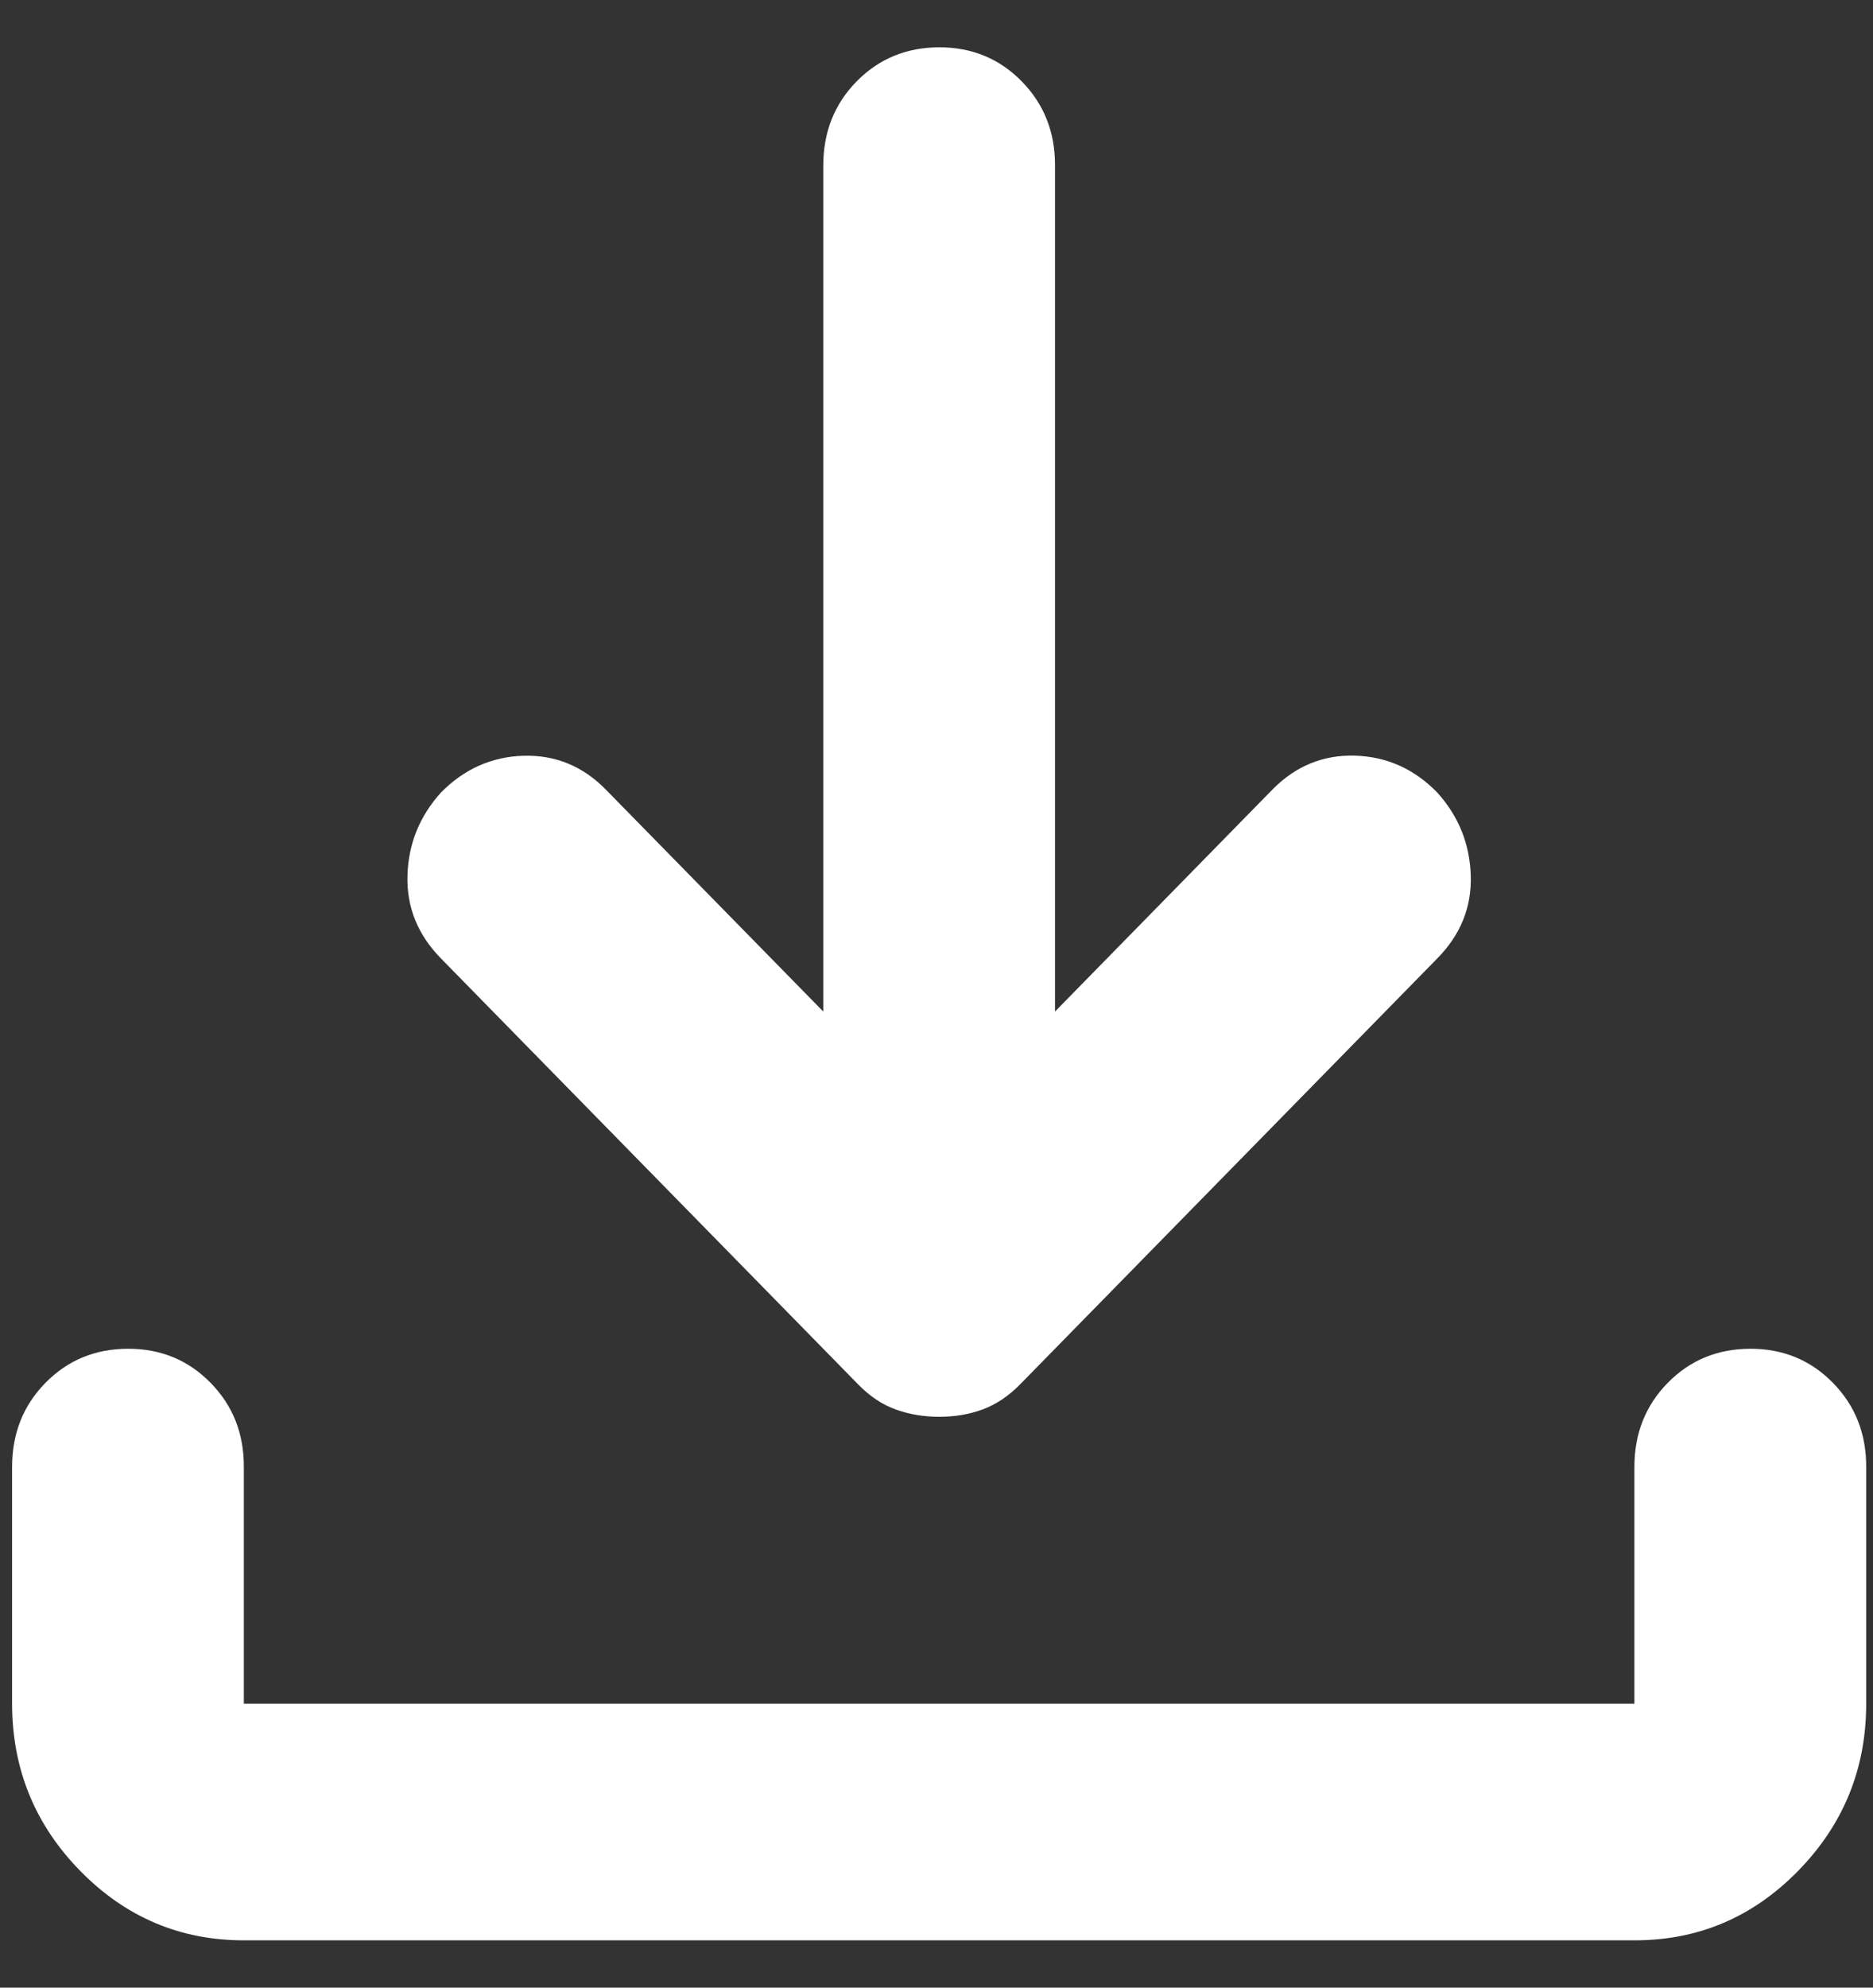 <svg width="33" height="35" viewBox="0 0 33 35" fill="none" xmlns="http://www.w3.org/2000/svg">
<rect x="0" y="0" width="33" height="35" fill="#333333" stroke="none"/>
<path d="M16.546 24.948C16.274 24.948 16.019 24.905 15.781 24.819C15.542 24.733 15.321 24.585 15.117 24.375L7.767 16.875C7.359 16.458 7.163 15.972 7.179 15.417C7.195 14.861 7.391 14.375 7.767 13.958C8.175 13.542 8.661 13.325 9.223 13.308C9.785 13.292 10.27 13.491 10.676 13.906L14.505 17.812V2.917C14.505 2.326 14.701 1.832 15.093 1.433C15.485 1.035 15.969 0.835 16.546 0.833C17.123 0.832 17.609 1.032 18.002 1.433C18.395 1.835 18.591 2.329 18.588 2.917V17.812L22.416 13.906C22.824 13.49 23.31 13.29 23.872 13.306C24.434 13.323 24.918 13.54 25.325 13.958C25.7 14.375 25.896 14.861 25.913 15.417C25.931 15.972 25.735 16.458 25.325 16.875L17.975 24.375C17.771 24.583 17.55 24.731 17.312 24.819C17.074 24.906 16.818 24.949 16.546 24.948ZM4.296 34.167C3.173 34.167 2.212 33.759 1.413 32.944C0.614 32.129 0.214 31.147 0.213 30V25.833C0.213 25.243 0.409 24.749 0.801 24.35C1.193 23.951 1.677 23.751 2.255 23.75C2.832 23.749 3.317 23.949 3.71 24.35C4.104 24.751 4.299 25.246 4.296 25.833V30H28.796V25.833C28.796 25.243 28.992 24.749 29.384 24.35C29.776 23.951 30.261 23.751 30.838 23.75C31.415 23.749 31.9 23.949 32.294 24.35C32.687 24.751 32.882 25.246 32.88 25.833V30C32.88 31.146 32.48 32.127 31.681 32.944C30.882 33.76 29.921 34.168 28.796 34.167H4.296Z" fill="white"/>
</svg>
